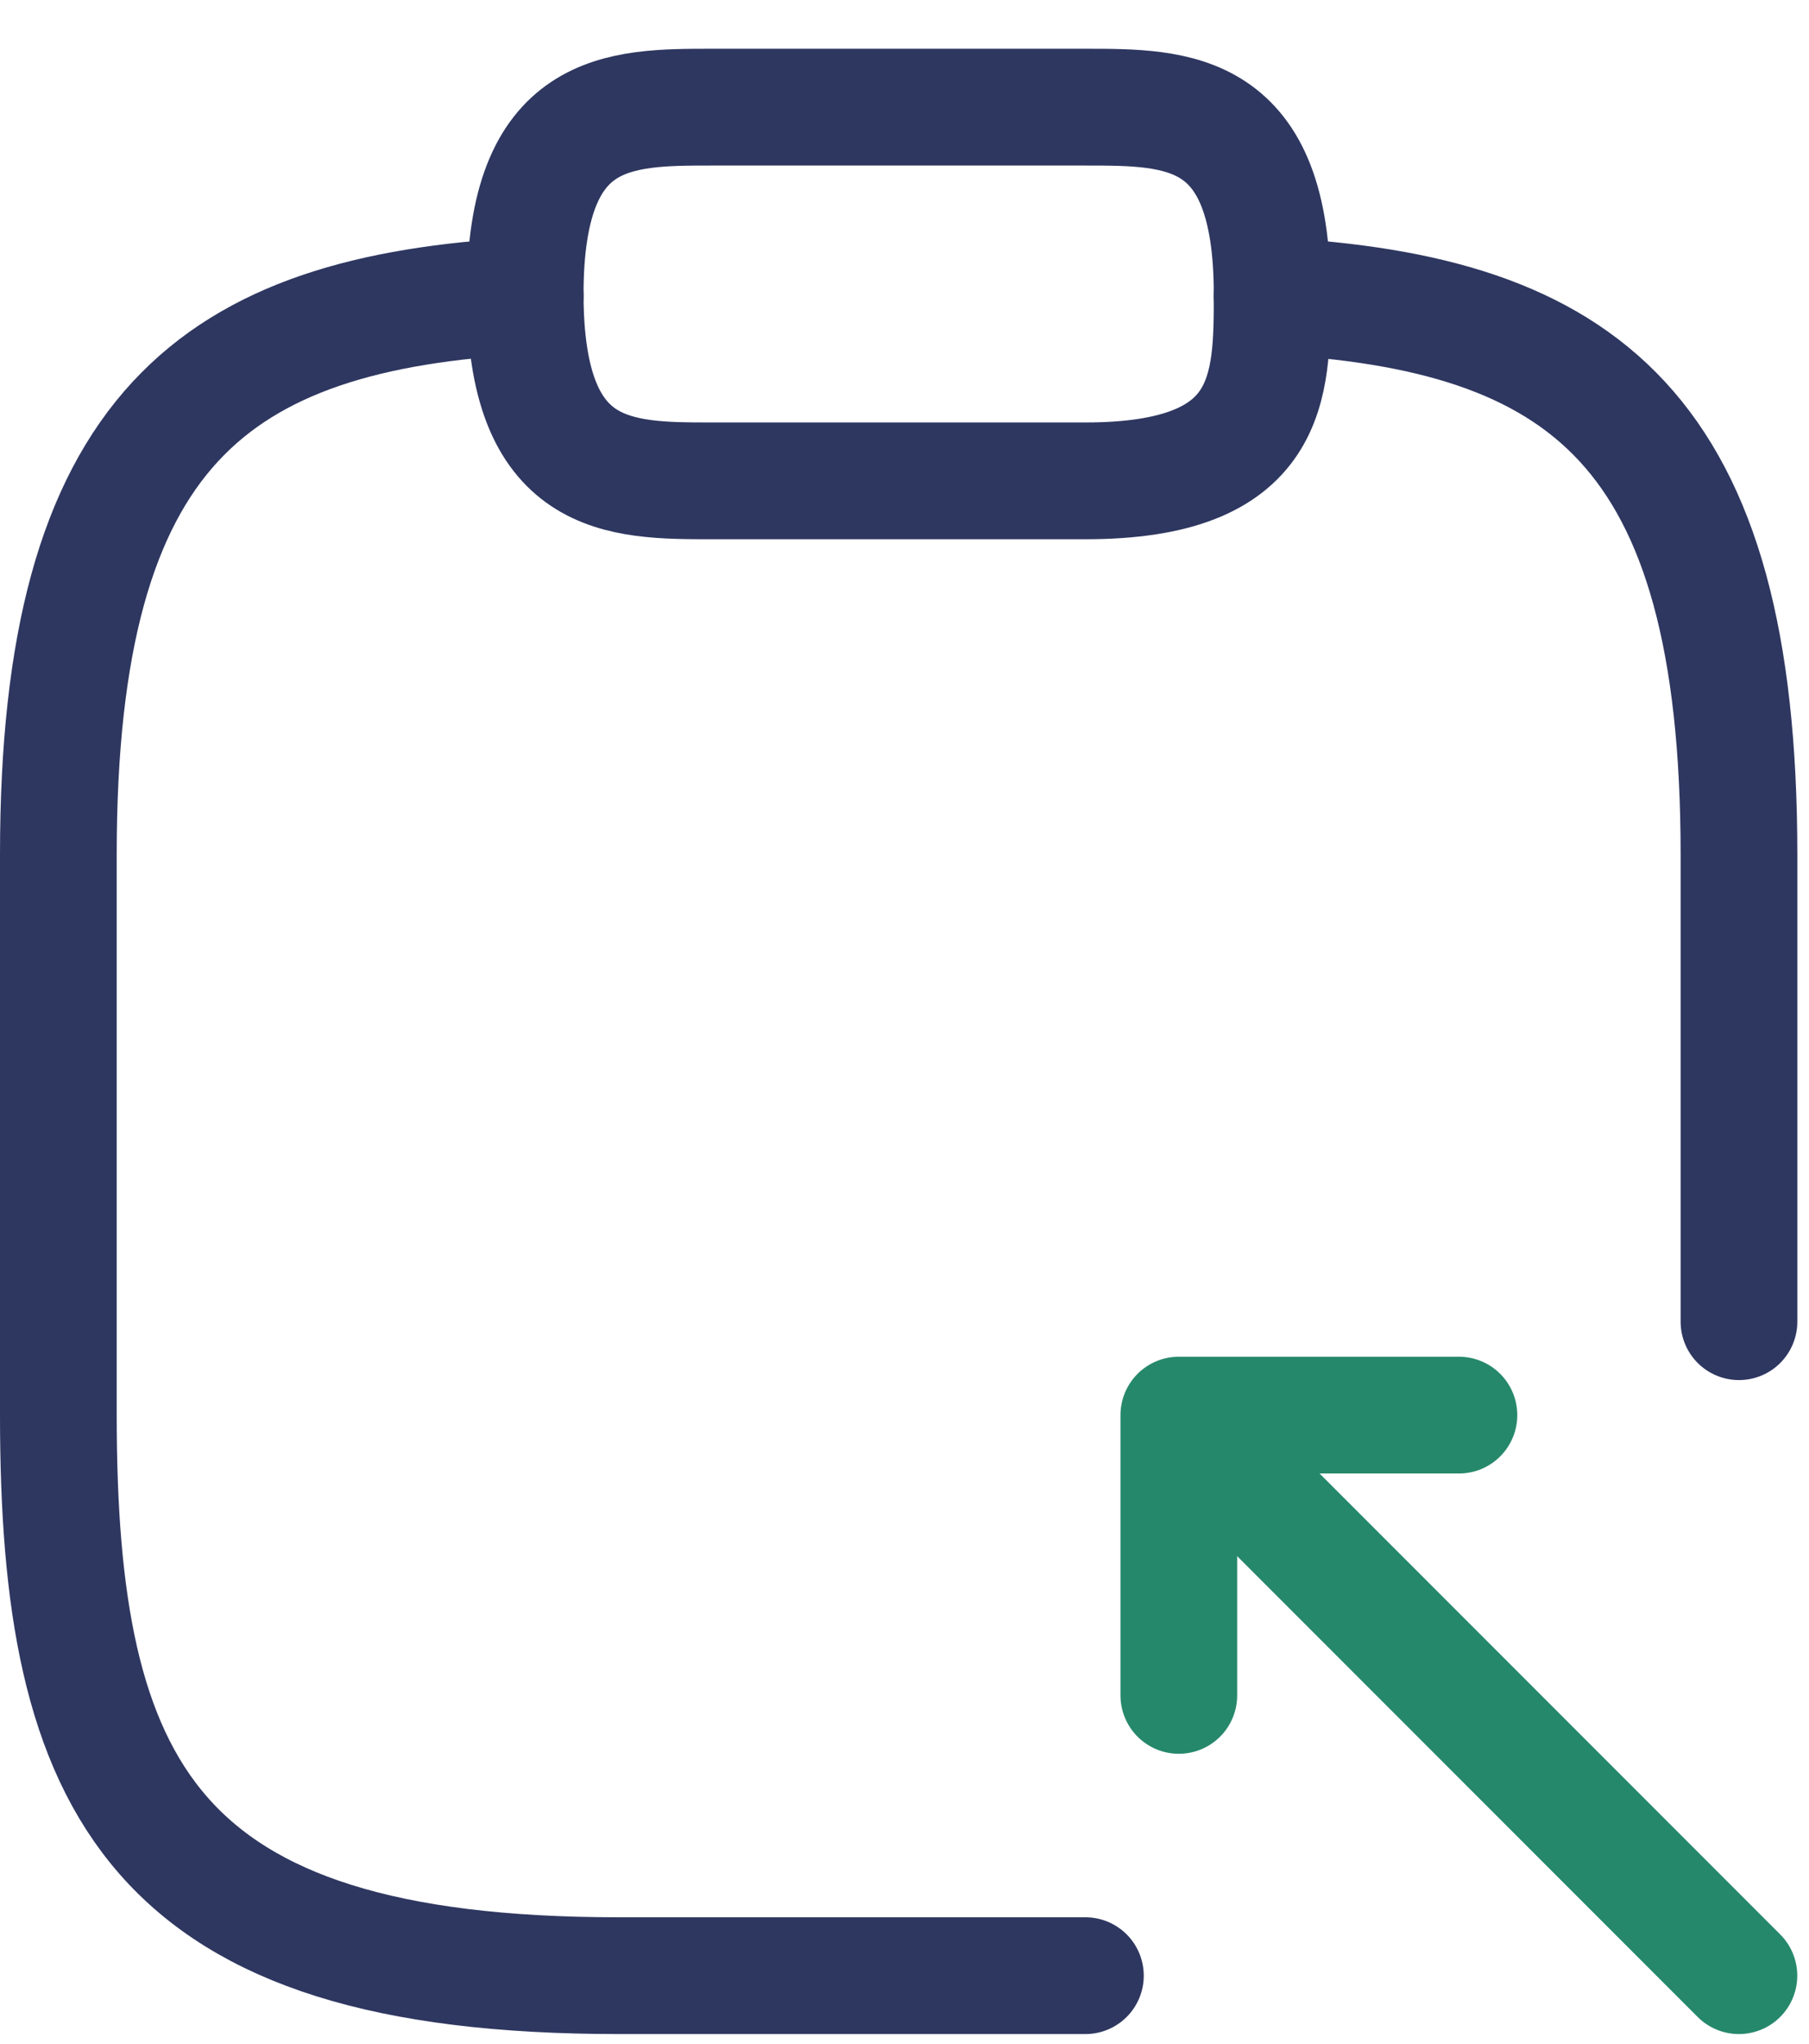 <?xml version="1.0" encoding="UTF-8"?> <svg xmlns="http://www.w3.org/2000/svg" width="31" height="35" viewBox="0 0 31 35" fill="none"><path d="M12.2 8.235H18.6C21.8 8.235 21.8 6.635 21.8 5.035C21.8 1.835 20.2 1.835 18.6 1.835H12.2C10.6 1.835 9 1.835 9 5.035C9 8.235 10.6 8.235 12.2 8.235Z" stroke="#2E3760" stroke-width="2" stroke-miterlimit="10" stroke-linecap="round" stroke-linejoin="round"></path><path d="M18.6 33.835H10.6C2.6 33.835 1 30.635 1 24.235V14.635C1 7.339 3.672 5.355 9 5.067" stroke="#2E3760" stroke-width="2" stroke-miterlimit="10" stroke-linecap="round" stroke-linejoin="round"></path><path d="M21.8 5.067C27.128 5.355 29.8 7.323 29.8 14.635V22.635" stroke="#2E3760" stroke-width="2" stroke-miterlimit="10" stroke-linecap="round" stroke-linejoin="round"></path><path d="M20.201 29.035V24.235H25.001" stroke="#26886B" stroke-width="2" stroke-miterlimit="10" stroke-linecap="round" stroke-linejoin="round"></path><path d="M29.799 33.835L20.263 24.299" stroke="#26886B" stroke-width="2" stroke-miterlimit="10" stroke-linecap="round" stroke-linejoin="round"></path></svg> 